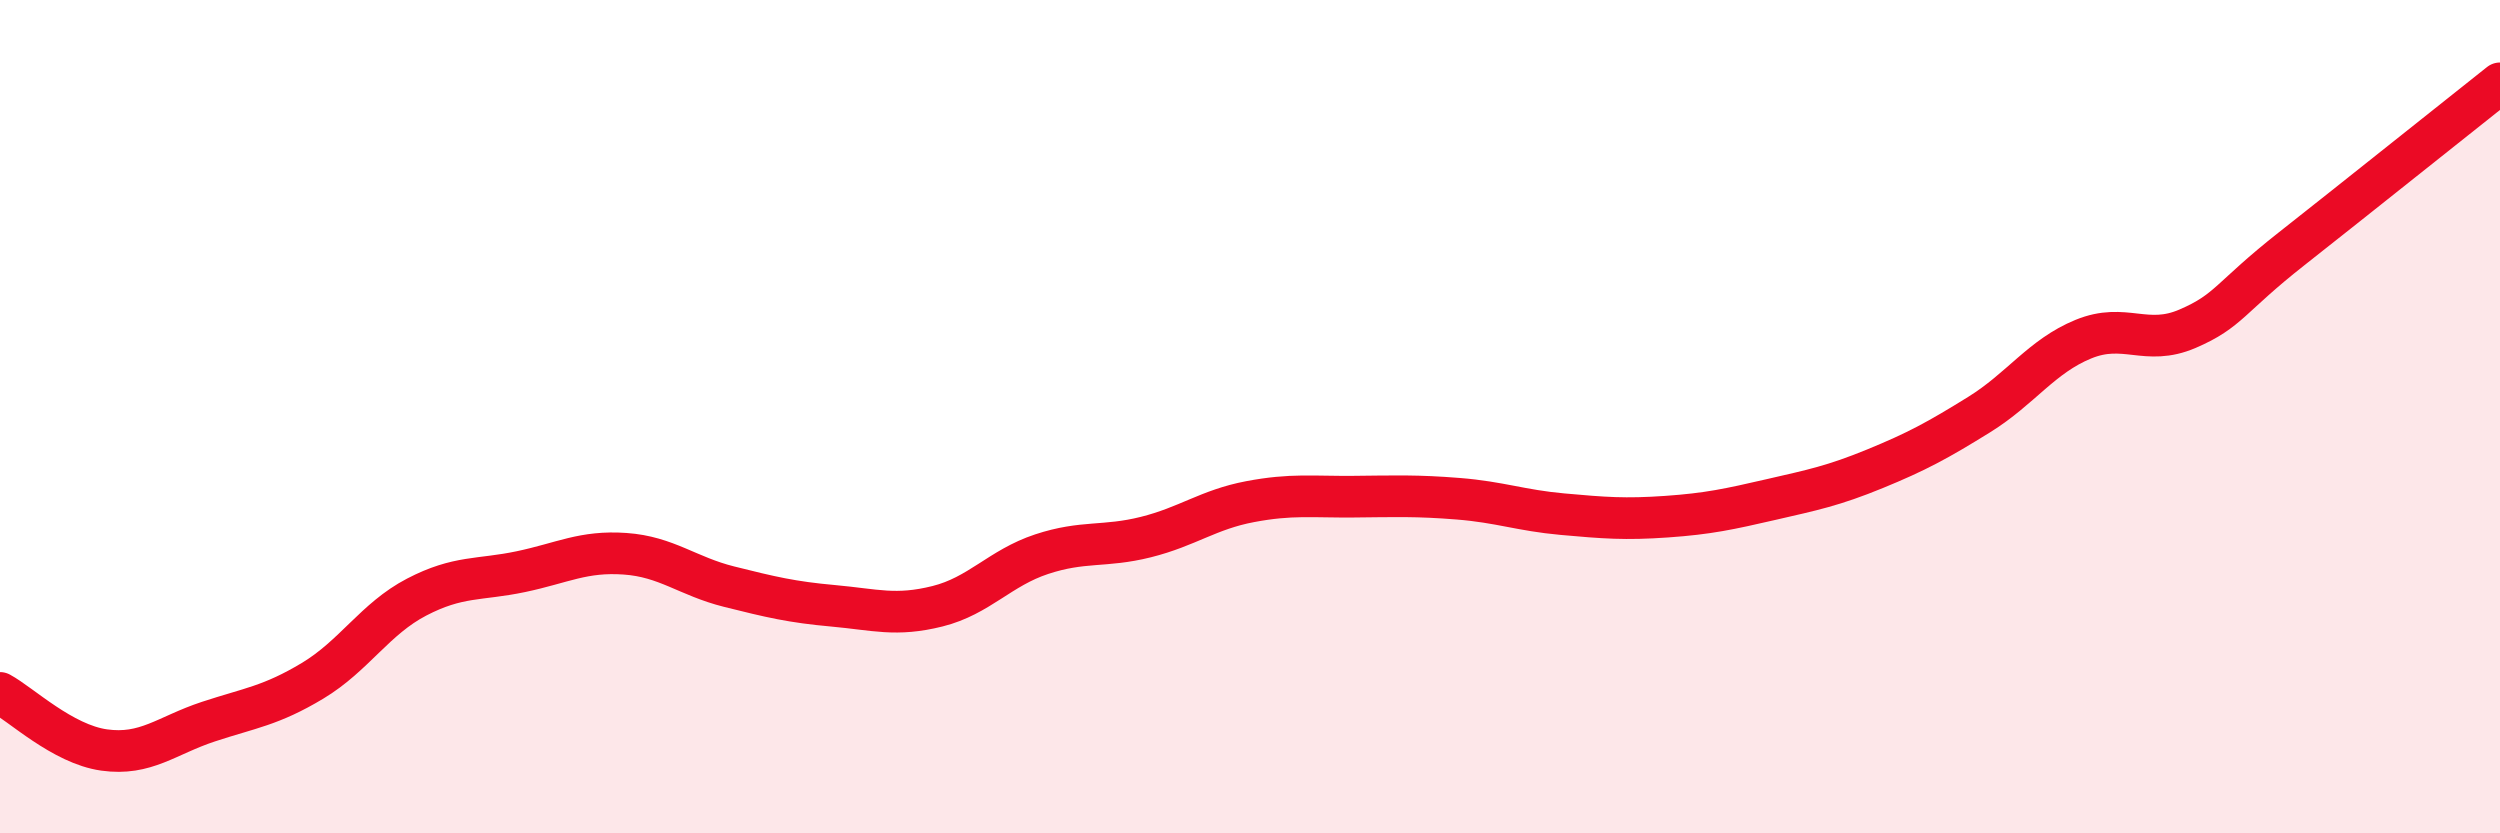 
    <svg width="60" height="20" viewBox="0 0 60 20" xmlns="http://www.w3.org/2000/svg">
      <path
        d="M 0,16.63 C 0.5,16.9 1.5,17.86 2.5,18 C 3.5,18.14 4,17.65 5,17.32 C 6,16.99 6.5,16.94 7.5,16.34 C 8.5,15.74 9,14.85 10,14.33 C 11,13.81 11.5,13.93 12.5,13.72 C 13.5,13.51 14,13.22 15,13.29 C 16,13.36 16.5,13.83 17.5,14.08 C 18.5,14.33 19,14.45 20,14.54 C 21,14.63 21.5,14.8 22.5,14.55 C 23.5,14.3 24,13.63 25,13.3 C 26,12.97 26.5,13.14 27.5,12.89 C 28.5,12.64 29,12.23 30,12.04 C 31,11.85 31.5,11.93 32.5,11.92 C 33.5,11.91 34,11.89 35,11.97 C 36,12.05 36.5,12.25 37.5,12.34 C 38.5,12.43 39,12.47 40,12.4 C 41,12.33 41.5,12.22 42.5,11.99 C 43.5,11.76 44,11.66 45,11.25 C 46,10.84 46.5,10.57 47.5,9.95 C 48.5,9.33 49,8.55 50,8.14 C 51,7.73 51.5,8.32 52.5,7.89 C 53.5,7.46 53.5,7.15 55,5.97 C 56.5,4.79 59,2.79 60,2L60 20L0 20Z"
        fill="#EB0A25"
        opacity="0.1"
        stroke-linecap="round"
        stroke-linejoin="round"
      />
      <path
        d="M 0,16.63 C 0.5,16.9 1.5,17.86 2.5,18 C 3.5,18.14 4,17.65 5,17.32 C 6,16.99 6.5,16.94 7.5,16.34 C 8.5,15.74 9,14.85 10,14.33 C 11,13.81 11.5,13.93 12.5,13.72 C 13.5,13.51 14,13.22 15,13.29 C 16,13.36 16.5,13.83 17.5,14.08 C 18.5,14.33 19,14.45 20,14.54 C 21,14.63 21.5,14.8 22.5,14.55 C 23.5,14.3 24,13.63 25,13.3 C 26,12.97 26.5,13.14 27.5,12.89 C 28.5,12.64 29,12.23 30,12.04 C 31,11.85 31.5,11.93 32.5,11.92 C 33.5,11.91 34,11.89 35,11.97 C 36,12.05 36.5,12.25 37.5,12.34 C 38.5,12.43 39,12.47 40,12.4 C 41,12.33 41.5,12.22 42.5,11.99 C 43.5,11.76 44,11.66 45,11.25 C 46,10.84 46.5,10.57 47.5,9.95 C 48.5,9.33 49,8.55 50,8.14 C 51,7.73 51.5,8.32 52.5,7.89 C 53.5,7.46 53.5,7.15 55,5.97 C 56.5,4.79 59,2.79 60,2"
        stroke="#EB0A25"
        stroke-width="1"
        fill="none"
        stroke-linecap="round"
        stroke-linejoin="round"
      />
    </svg>
  